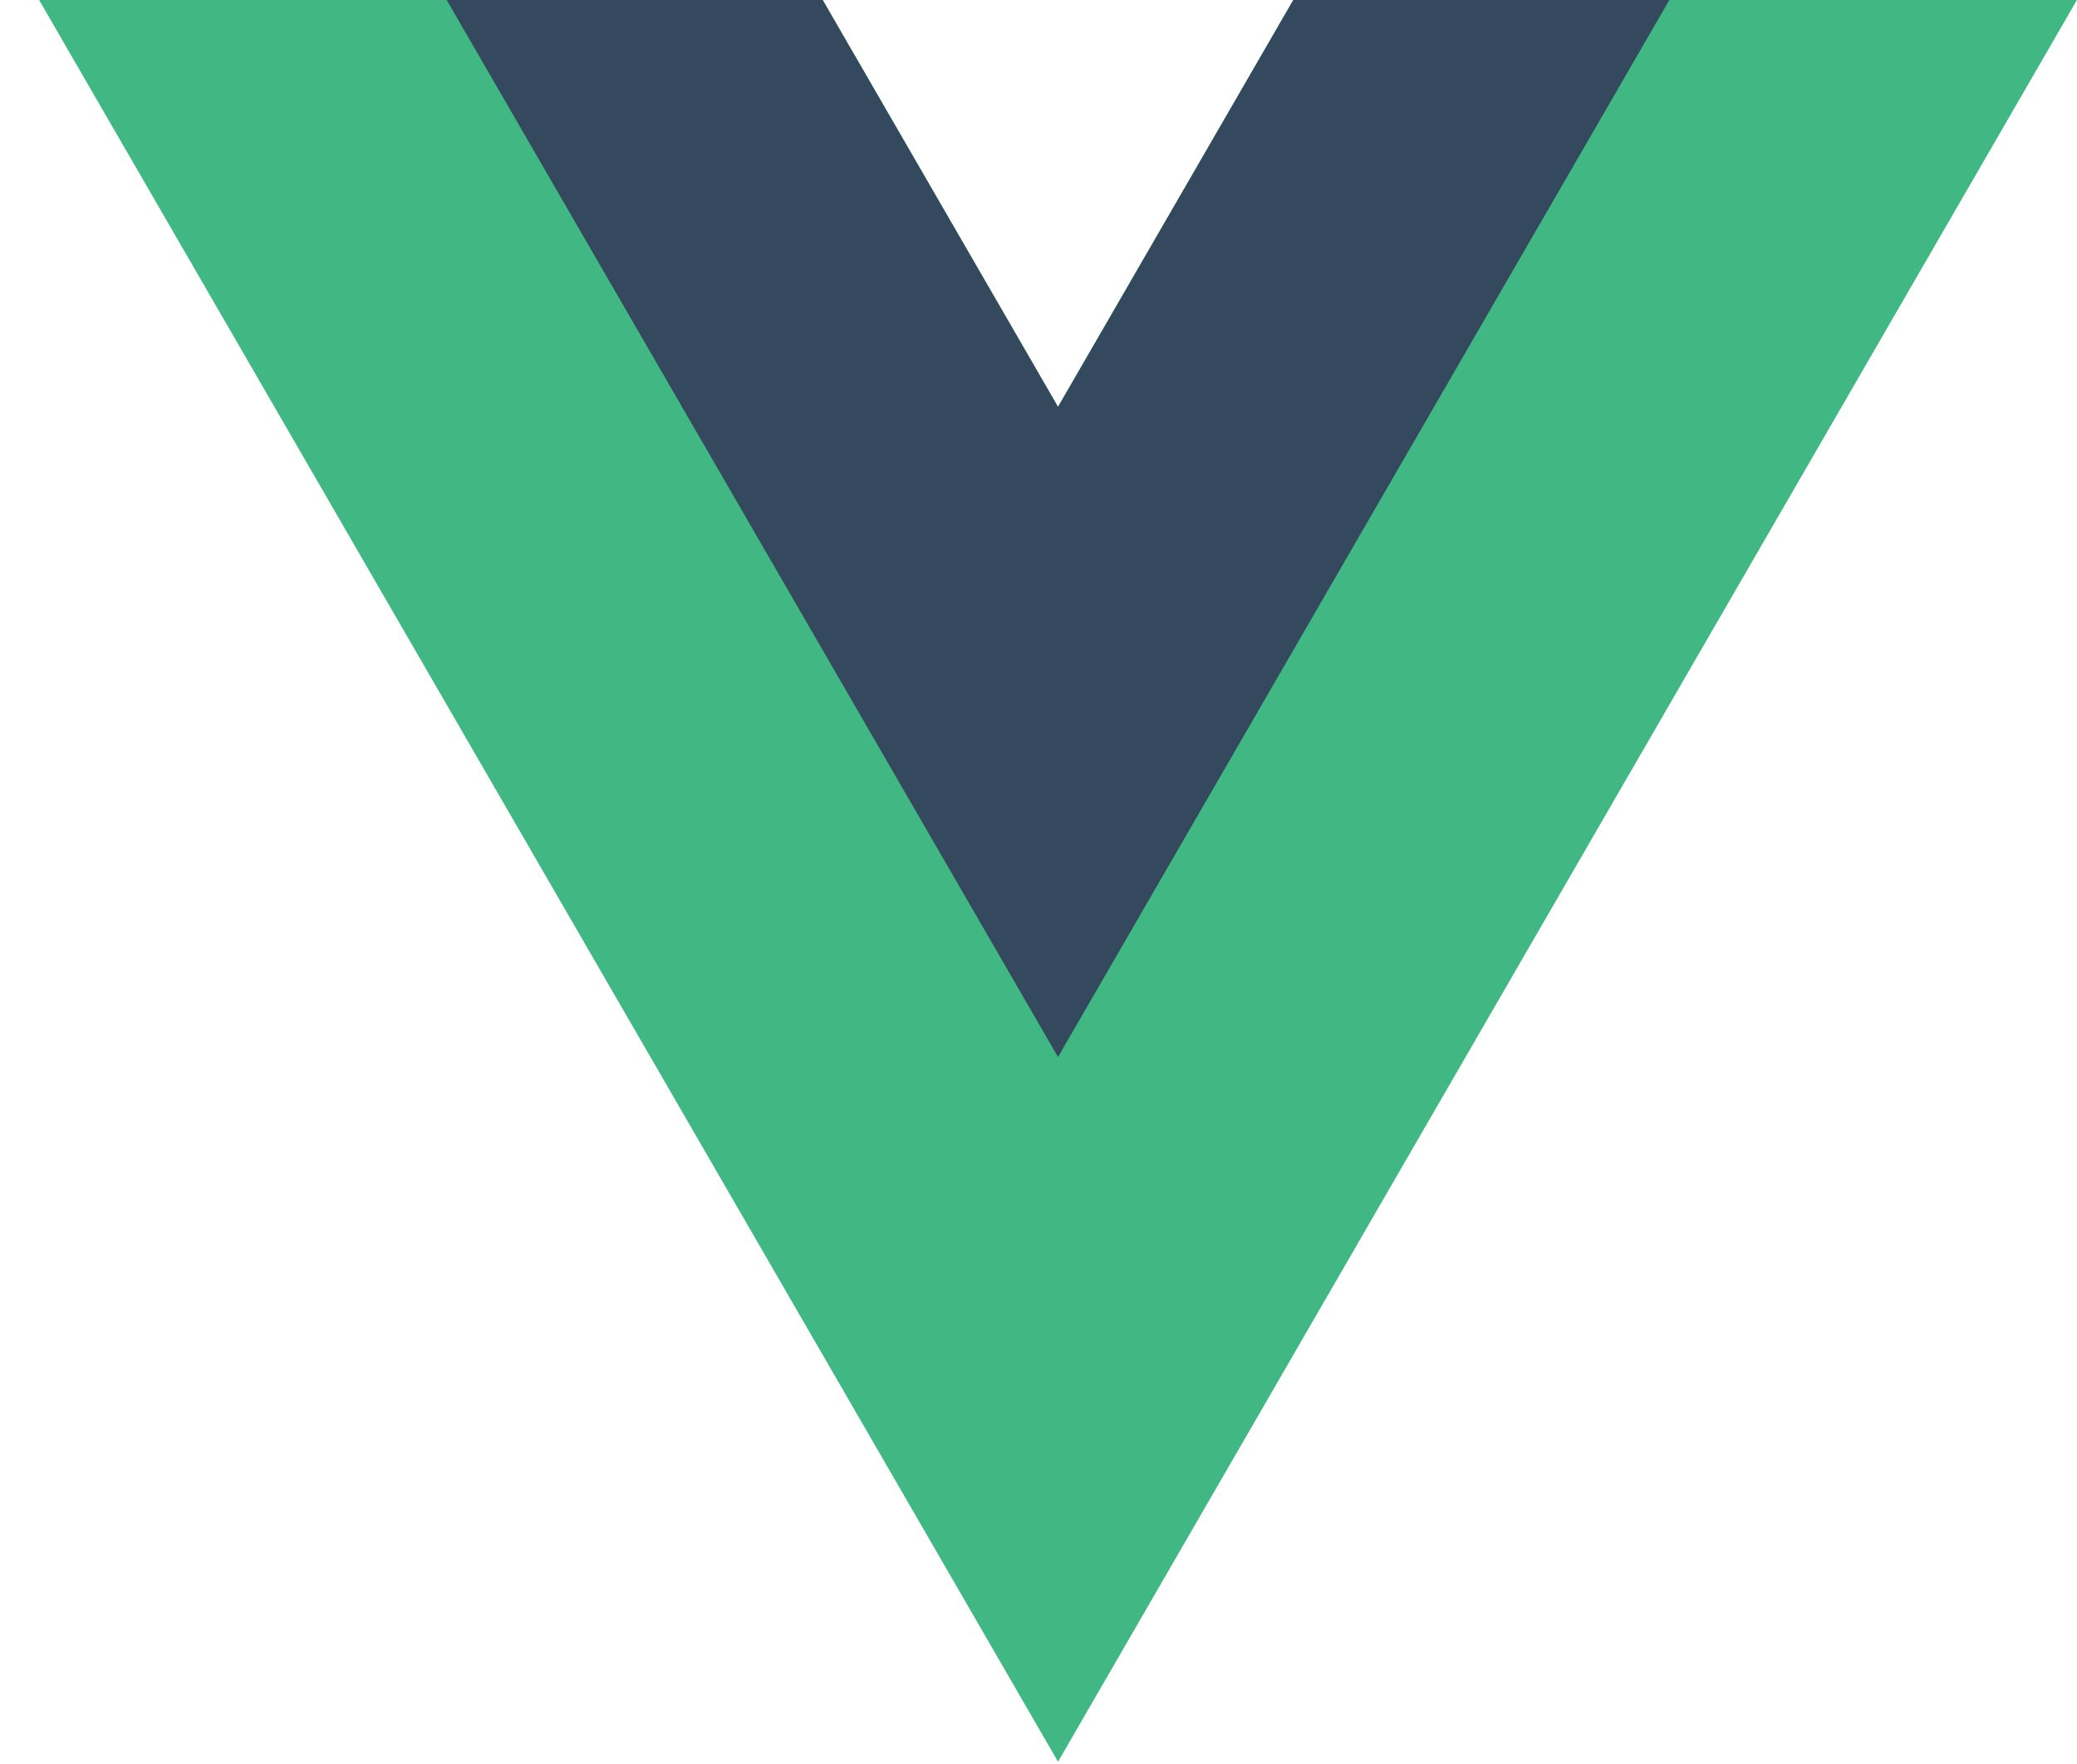 <?xml version="1.0" encoding="UTF-8"?>
<svg xmlns="http://www.w3.org/2000/svg" width="53" height="45" viewBox="0 0 53 45" fill="none">
  <path d="M33.002 0L26.998 10.381L20.993 0H0.998L26.998 44.95L52.998 0H33.002Z" fill="#41B883"></path>
  <path d="M33.002 0L26.998 10.381L20.993 0H11.398L26.998 26.97L42.598 0H33.002Z" fill="#34495E"></path>
</svg>
